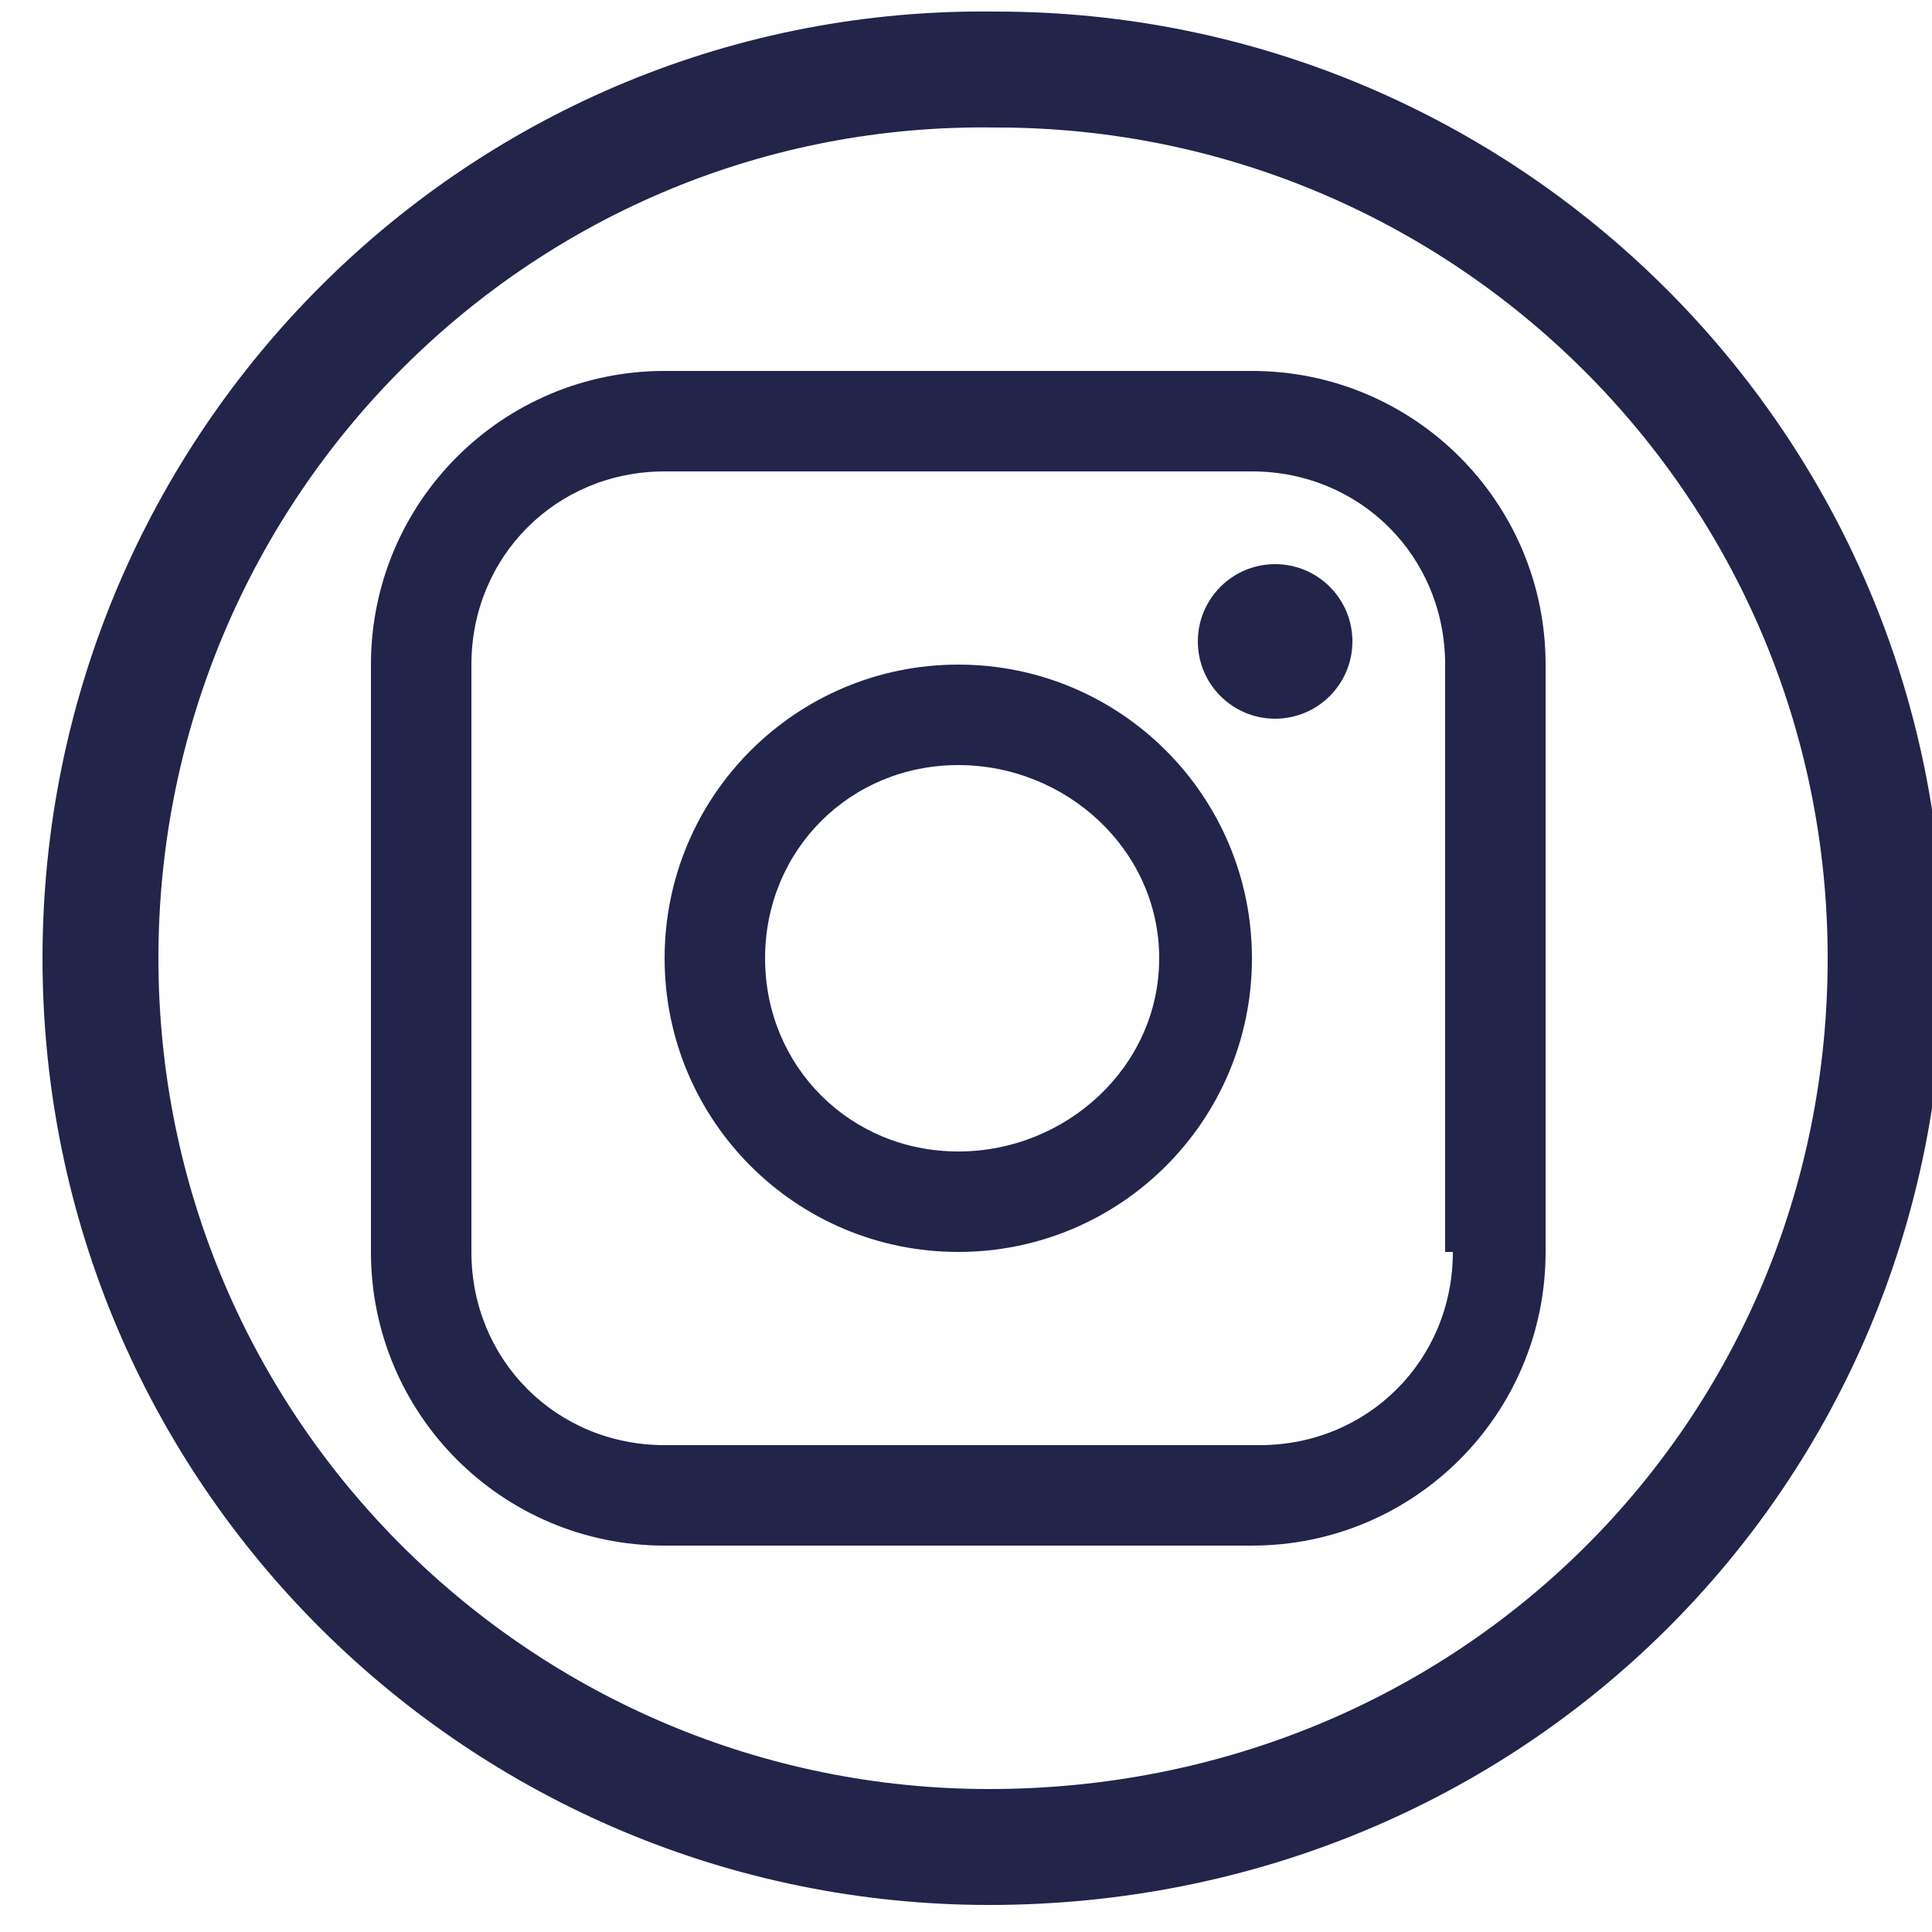 <?xml version="1.0" encoding="utf-8"?>
<!-- Generator: Adobe Illustrator 23.0.3, SVG Export Plug-In . SVG Version: 6.00 Build 0)  -->
<svg version="1.1" id="Layer_1" xmlns="http://www.w3.org/2000/svg" xmlns:xlink="http://www.w3.org/1999/xlink" x="0px" y="0px"
	 viewBox="0 0 25 25" style="enable-background:new 0 0 25 25;" xml:space="preserve">
<style type="text/css">
	.st0{fill:none;stroke:#22244A;stroke-width:1.5;stroke-miterlimit:10;}
	.st1{fill:#22244A;}
</style>
<path class="st0" d="M24.4,12.4c0-6.4-5.2-11.5-11.5-11.5C6.5,0.8,1.3,6,1.3,12.4s5.2,11.5,11.5,11.5C19.3,23.9,24.4,18.8,24.4,12.4
	z"/>
<path class="st1" d="M16.2,4.8H8.6c-2.1,0-3.8,1.7-3.8,3.8v7.6c0,2.1,1.7,3.8,3.8,3.8h7.6c2.1,0,3.8-1.7,3.8-3.8V8.6
	C20,6.5,18.3,4.8,16.2,4.8z M18.8,16.2c0,1.4-1.1,2.5-2.5,2.5H8.6c-1.4,0-2.5-1.1-2.5-2.5V8.6c0-1.4,1.1-2.5,2.5-2.5h7.6
	c1.4,0,2.5,1.1,2.5,2.5V16.2z"/>
<circle class="st1" cx="16.5" cy="8.3" r="1"/>
<path class="st1" d="M12.4,8.6c-2.1,0-3.8,1.7-3.8,3.8c0,2.1,1.7,3.8,3.8,3.8c2.1,0,3.8-1.7,3.8-3.8C16.2,10.3,14.5,8.6,12.4,8.6z
	 M12.4,14.9c-1.4,0-2.5-1.1-2.5-2.5s1.1-2.5,2.5-2.5S15,11,15,12.4S13.8,14.9,12.4,14.9z"/>
</svg>
